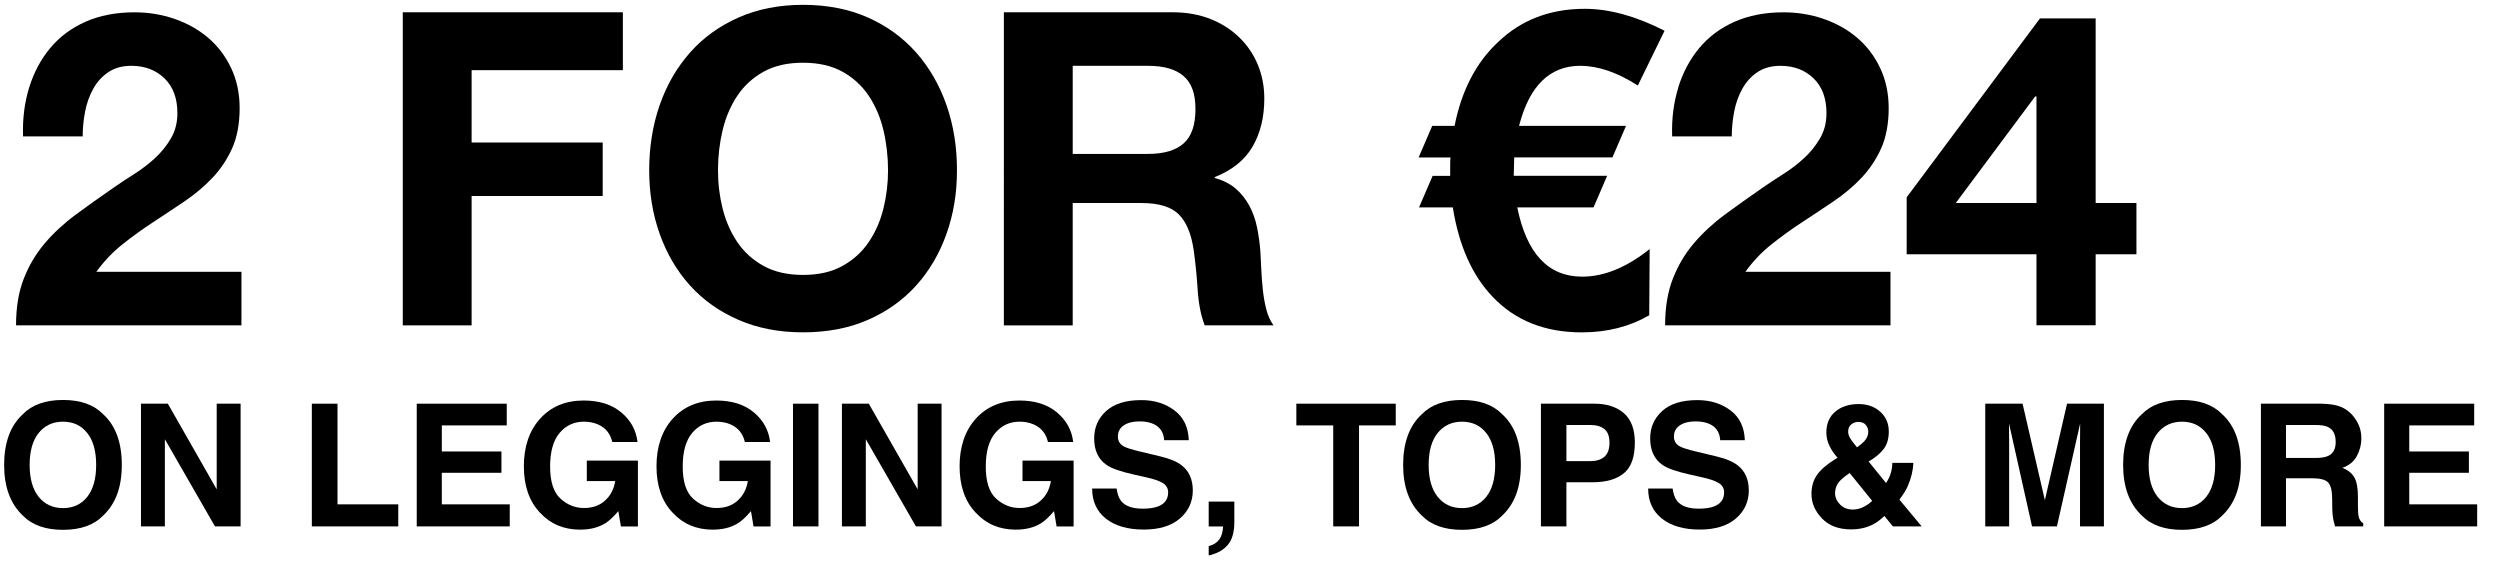 <?xml version="1.0" encoding="UTF-8"?>
<svg id="UK" xmlns="http://www.w3.org/2000/svg" viewBox="0 0 678 153">
  <g>
    <path d="M7.91,23.73c1.27-4.08,3.17-7.65,5.71-10.7,2.54-3.05,5.73-5.43,9.57-7.13,3.84-1.7,8.26-2.56,13.26-2.56,3.8,0,7.43.59,10.88,1.78,3.45,1.19,6.48,2.89,9.1,5.11,2.62,2.22,4.7,4.96,6.24,8.2,1.55,3.25,2.32,6.9,2.32,10.94s-.67,7.81-2.02,10.82c-1.35,3.01-3.13,5.69-5.35,8.03-2.22,2.34-4.74,4.46-7.55,6.36-2.81,1.9-5.65,3.79-8.5,5.65-2.85,1.86-5.63,3.86-8.32,6-2.7,2.14-5.07,4.64-7.13,7.49h39.36v14.51H4.35c0-4.83.69-9.04,2.08-12.6,1.39-3.57,3.27-6.76,5.65-9.57,2.38-2.81,5.17-5.41,8.38-7.79,3.21-2.38,6.6-4.79,10.17-7.25,1.82-1.27,3.76-2.56,5.83-3.86,2.06-1.31,3.94-2.75,5.65-4.34,1.7-1.58,3.13-3.37,4.28-5.35,1.15-1.98,1.72-4.24,1.72-6.78,0-4.04-1.17-7.19-3.51-9.45-2.34-2.26-5.33-3.39-8.98-3.39-2.46,0-4.54.58-6.24,1.72-1.71,1.15-3.07,2.66-4.1,4.52-1.03,1.86-1.77,3.92-2.2,6.18-.44,2.26-.65,4.5-.65,6.72H6.25c-.16-4.76.4-9.17,1.66-13.26Z"/>
    <path d="M168.92,3.33v15.7h-41.02v19.62h35.55v14.51h-35.55v35.08h-18.67V3.33h59.69Z"/>
    <path d="M178.91,28.48c1.9-5.43,4.64-10.17,8.21-14.21s7.95-7.21,13.14-9.51c5.19-2.3,11.04-3.45,17.54-3.45s12.44,1.15,17.6,3.45c5.15,2.3,9.51,5.47,13.08,9.51s6.3,8.78,8.2,14.21c1.9,5.43,2.85,11.32,2.85,17.66s-.95,11.95-2.85,17.3c-1.9,5.35-4.64,10.01-8.2,13.97-3.57,3.96-7.93,7.08-13.08,9.33-5.15,2.26-11.02,3.39-17.6,3.39s-12.35-1.13-17.54-3.39c-5.19-2.26-9.57-5.37-13.14-9.33-3.57-3.96-6.3-8.62-8.21-13.97s-2.85-11.12-2.85-17.3.95-12.23,2.85-17.66ZM195.97,56.54c.83,3.37,2.16,6.4,3.98,9.1,1.82,2.7,4.2,4.86,7.13,6.48,2.93,1.62,6.5,2.44,10.7,2.44s7.77-.81,10.7-2.44c2.93-1.62,5.31-3.79,7.13-6.48,1.82-2.69,3.15-5.73,3.98-9.1.83-3.37,1.25-6.84,1.25-10.4s-.42-7.33-1.25-10.82c-.83-3.49-2.16-6.6-3.98-9.33-1.82-2.74-4.2-4.91-7.13-6.54-2.93-1.62-6.5-2.44-10.7-2.44s-7.77.81-10.7,2.44c-2.93,1.63-5.31,3.8-7.13,6.54-1.83,2.74-3.15,5.85-3.98,9.33s-1.25,7.1-1.25,10.82.42,7.04,1.25,10.4Z"/>
    <path d="M318.03,3.33c3.81,0,7.23.62,10.29,1.84,3.05,1.23,5.67,2.91,7.85,5.05,2.18,2.14,3.84,4.62,4.99,7.43,1.15,2.81,1.72,5.85,1.72,9.1,0,5-1.05,9.32-3.15,12.96-2.1,3.65-5.53,6.42-10.29,8.32v.24c2.3.63,4.2,1.61,5.71,2.91,1.5,1.31,2.73,2.85,3.69,4.64s1.64,3.75,2.08,5.89c.43,2.14.73,4.28.89,6.42.08,1.35.16,2.93.24,4.76.08,1.82.22,3.69.42,5.59.2,1.9.51,3.71.95,5.41.43,1.71,1.09,3.15,1.96,4.34h-18.67c-1.03-2.69-1.66-5.91-1.9-9.63-.24-3.72-.59-7.29-1.07-10.7-.64-4.44-1.98-7.69-4.04-9.75-2.06-2.06-5.43-3.09-10.11-3.09h-18.67v33.18h-18.67V3.33h45.78ZM311.37,41.74c4.28,0,7.49-.95,9.63-2.85,2.14-1.9,3.21-4.99,3.21-9.27s-1.07-7.11-3.21-8.98c-2.14-1.86-5.35-2.79-9.63-2.79h-20.45v23.9h20.45Z"/>
    <path d="M428.62,17.84c-8.32,0-13.87,5.43-16.65,16.29h29.01l-3.69,8.56h-26.64l-.12,4.99h25.33l-3.69,8.56h-20.69c2.54,12.53,8.4,18.79,17.6,18.79,5.95,0,12.05-2.5,18.31-7.49l-.12,17.96c-5.31,3.09-11.42,4.64-18.31,4.64-9.99,0-18.04-3.21-24.14-9.63-5.55-5.79-9.16-13.87-10.82-24.26h-9.16l3.69-8.56h4.76v-3.09c0-1.11.04-1.74.12-1.9h-8.68l3.69-8.56h6.06c1.9-9.59,5.83-17.16,11.77-22.71,6.26-6.02,14.11-9.04,23.54-9.04,6.66,0,13.87,1.98,21.64,5.95l-7.25,14.86c-5.55-3.57-10.74-5.35-15.58-5.35Z"/>
    <path d="M455.13,23.73c1.27-4.08,3.17-7.65,5.71-10.7,2.54-3.05,5.73-5.43,9.57-7.13,3.84-1.7,8.26-2.56,13.26-2.56,3.8,0,7.43.59,10.88,1.78,3.45,1.19,6.48,2.89,9.1,5.11,2.62,2.22,4.7,4.96,6.24,8.2,1.55,3.25,2.32,6.9,2.32,10.94s-.67,7.81-2.02,10.82c-1.35,3.01-3.13,5.69-5.35,8.03-2.22,2.34-4.74,4.46-7.55,6.36-2.82,1.9-5.65,3.79-8.5,5.65-2.85,1.86-5.63,3.86-8.32,6-2.7,2.14-5.07,4.64-7.13,7.49h39.36v14.51h-61.12c0-4.83.69-9.04,2.08-12.6,1.39-3.57,3.27-6.76,5.65-9.57,2.38-2.81,5.17-5.41,8.38-7.79,3.21-2.38,6.6-4.79,10.17-7.25,1.82-1.27,3.76-2.56,5.83-3.86,2.06-1.31,3.94-2.75,5.65-4.34,1.7-1.58,3.13-3.37,4.28-5.35,1.15-1.98,1.72-4.24,1.72-6.78,0-4.04-1.17-7.19-3.51-9.45-2.34-2.26-5.33-3.39-8.98-3.39-2.46,0-4.54.58-6.24,1.72-1.71,1.15-3.07,2.66-4.1,4.52-1.03,1.86-1.77,3.92-2.2,6.18-.44,2.26-.65,4.5-.65,6.72h-16.17c-.16-4.76.4-9.17,1.67-13.26Z"/>
    <path d="M517.09,68.97v-15.46l36.15-48.52h15.1v50.06h11.06v13.91h-11.06v19.26h-16.05v-19.26h-35.2ZM551.93,26.16l-21.52,28.89h21.88v-28.89h-.36Z"/>
  </g>
  <g>
    <path d="M17.09,143.69c-4.76,0-8.39-1.29-10.91-3.88-3.37-3.18-5.06-7.75-5.06-13.73s1.69-10.67,5.06-13.73c2.51-2.59,6.15-3.88,10.91-3.88s8.39,1.29,10.9,3.88c3.36,3.06,5.04,7.63,5.04,13.73s-1.68,10.55-5.04,13.73c-2.51,2.59-6.15,3.88-10.9,3.88ZM23.66,134.75c1.61-2.03,2.42-4.92,2.42-8.67s-.81-6.62-2.43-8.66c-1.62-2.04-3.8-3.06-6.56-3.06s-4.95,1.02-6.59,3.05-2.46,4.92-2.46,8.67.82,6.64,2.46,8.67c1.64,2.03,3.84,3.05,6.59,3.05s4.94-1.02,6.57-3.05Z"/>
    <path d="M65.25,142.76h-6.95l-13.59-23.64v23.64h-6.48v-33.28h7.29l13.25,23.23v-23.23h6.48v33.28Z"/>
    <path d="M84.58,109.48h6.95v27.3h16.48v5.98h-23.44v-33.28Z"/>
    <path d="M135.99,128.22h-16.17v8.56h18.42v5.98h-25.22v-33.28h24.41v5.89h-17.61v7.07h16.17v5.78Z"/>
    <path d="M164.08,141.95c-1.84,1.13-4.09,1.69-6.77,1.69-4.41,0-8.02-1.53-10.84-4.58-2.93-3.07-4.4-7.27-4.4-12.6s1.48-9.71,4.45-12.96c2.96-3.25,6.89-4.88,11.76-4.88,4.23,0,7.63,1.07,10.2,3.22,2.57,2.14,4.04,4.82,4.41,8.03h-6.84c-.53-2.27-1.81-3.86-3.86-4.76-1.14-.5-2.42-.75-3.82-.75-2.68,0-4.88,1.01-6.6,3.04-1.72,2.03-2.58,5.07-2.58,9.13s.93,6.99,2.8,8.69c1.87,1.7,3.99,2.55,6.37,2.55s4.24-.67,5.73-2.02c1.49-1.35,2.41-3.11,2.75-5.29h-7.7v-5.55h13.86v17.86h-4.61l-.7-4.15c-1.34,1.58-2.54,2.69-3.61,3.34Z"/>
    <path d="M200.05,141.95c-1.84,1.13-4.09,1.69-6.77,1.69-4.41,0-8.02-1.53-10.84-4.58-2.93-3.07-4.4-7.27-4.4-12.6s1.48-9.71,4.45-12.96c2.96-3.25,6.89-4.88,11.76-4.88,4.23,0,7.63,1.07,10.19,3.22s4.04,4.82,4.41,8.03h-6.84c-.53-2.27-1.81-3.86-3.86-4.76-1.14-.5-2.42-.75-3.82-.75-2.68,0-4.88,1.01-6.6,3.04-1.72,2.03-2.58,5.07-2.58,9.13s.93,6.99,2.8,8.69c1.87,1.7,3.99,2.55,6.37,2.55s4.25-.67,5.74-2.02c1.49-1.35,2.41-3.11,2.75-5.29h-7.7v-5.55h13.86v17.86h-4.61l-.7-4.15c-1.34,1.58-2.54,2.69-3.61,3.34Z"/>
    <path d="M215.06,109.48h6.91v33.28h-6.91v-33.28Z"/>
    <path d="M255.36,142.76h-6.96l-13.59-23.64v23.64h-6.48v-33.28h7.29l13.25,23.23v-23.23h6.48v33.28Z"/>
    <path d="M282.25,141.95c-1.84,1.13-4.1,1.69-6.77,1.69-4.41,0-8.02-1.53-10.84-4.58-2.94-3.07-4.4-7.27-4.4-12.6s1.48-9.71,4.45-12.96c2.96-3.25,6.89-4.88,11.76-4.88,4.23,0,7.63,1.07,10.19,3.22s4.04,4.82,4.41,8.03h-6.84c-.53-2.27-1.81-3.86-3.86-4.76-1.14-.5-2.42-.75-3.82-.75-2.68,0-4.88,1.01-6.6,3.04-1.72,2.03-2.59,5.07-2.59,9.13s.93,6.99,2.8,8.69,3.99,2.55,6.37,2.55,4.25-.67,5.74-2.02c1.49-1.35,2.41-3.11,2.75-5.29h-7.7v-5.55h13.86v17.86h-4.61l-.7-4.15c-1.34,1.58-2.54,2.69-3.61,3.34Z"/>
    <path d="M309.89,137.95c1.64,0,2.97-.18,4-.54,1.94-.69,2.91-1.98,2.91-3.86,0-1.1-.48-1.95-1.45-2.55-.96-.59-2.48-1.11-4.54-1.56l-3.52-.79c-3.46-.78-5.86-1.63-7.18-2.55-2.24-1.54-3.37-3.94-3.37-7.2,0-2.98,1.08-5.46,3.25-7.43,2.17-1.97,5.35-2.96,9.55-2.96,3.51,0,6.5.93,8.97,2.79,2.48,1.86,3.77,4.56,3.89,8.09h-6.68c-.12-2-.99-3.42-2.62-4.27-1.08-.56-2.43-.84-4.04-.84-1.79,0-3.22.36-4.29,1.08-1.07.72-1.6,1.73-1.6,3.03,0,1.19.53,2.08,1.58,2.66.68.39,2.12.85,4.34,1.38l5.73,1.38c2.51.6,4.41,1.41,5.69,2.42,1.99,1.57,2.98,3.83,2.98,6.8s-1.16,5.57-3.49,7.58-5.61,3.01-9.86,3.01-7.74-.99-10.23-2.97c-2.48-1.98-3.72-4.7-3.72-8.16h6.64c.21,1.52.62,2.66,1.24,3.41,1.13,1.37,3.06,2.05,5.8,2.05Z"/>
    <path d="M334.34,145.06c-.27,1.11-.78,2.08-1.51,2.89-.8.87-1.74,1.53-2.81,1.98-1.08.44-1.82.67-2.22.67v-2.48c1.29-.36,2.25-.96,2.86-1.81.61-.84.96-2.02,1.05-3.54h-3.91v-6.73h6.95v5.83c0,1.02-.13,2.09-.41,3.21Z"/>
    <path d="M378.53,109.48v5.89h-9.96v27.39h-7v-27.39h-10v-5.89h26.96Z"/>
    <path d="M396.5,143.69c-4.76,0-8.39-1.29-10.91-3.88-3.37-3.18-5.06-7.75-5.06-13.73s1.69-10.67,5.06-13.73c2.51-2.59,6.15-3.88,10.91-3.88s8.39,1.29,10.91,3.88c3.36,3.06,5.04,7.63,5.04,13.73s-1.68,10.55-5.04,13.73c-2.51,2.59-6.15,3.88-10.91,3.88ZM403.07,134.75c1.61-2.03,2.42-4.92,2.42-8.67s-.81-6.62-2.43-8.66c-1.62-2.04-3.8-3.06-6.56-3.06s-4.95,1.02-6.59,3.05-2.46,4.92-2.46,8.67.82,6.64,2.46,8.67c1.64,2.03,3.84,3.05,6.59,3.05s4.94-1.02,6.57-3.05Z"/>
    <path d="M431.88,130.79h-7.07v11.97h-6.91v-33.28h14.5c3.34,0,6.01.86,7.99,2.57,1.99,1.72,2.98,4.37,2.98,7.97,0,3.93-.99,6.71-2.98,8.33-1.99,1.63-4.82,2.44-8.51,2.44ZM435.13,123.86c.9-.8,1.36-2.06,1.36-3.79s-.46-2.96-1.37-3.7c-.91-.74-2.19-1.11-3.83-1.11h-6.48v9.8h6.48c1.64,0,2.92-.4,3.84-1.2Z"/>
    <path d="M460.67,137.95c1.64,0,2.97-.18,4-.54,1.94-.69,2.91-1.98,2.91-3.86,0-1.1-.48-1.95-1.45-2.55-.96-.59-2.48-1.11-4.54-1.56l-3.52-.79c-3.46-.78-5.86-1.63-7.18-2.55-2.24-1.54-3.36-3.94-3.36-7.2,0-2.98,1.08-5.46,3.25-7.43,2.17-1.97,5.35-2.96,9.55-2.96,3.51,0,6.5.93,8.98,2.79,2.48,1.86,3.77,4.56,3.89,8.09h-6.68c-.12-2-.99-3.42-2.62-4.27-1.08-.56-2.43-.84-4.04-.84-1.79,0-3.22.36-4.29,1.08-1.07.72-1.6,1.73-1.6,3.03,0,1.19.53,2.08,1.58,2.66.68.39,2.12.85,4.33,1.38l5.73,1.38c2.51.6,4.41,1.41,5.69,2.42,1.99,1.57,2.98,3.83,2.98,6.8s-1.16,5.57-3.49,7.58c-2.33,2.01-5.61,3.01-9.85,3.01s-7.75-.99-10.23-2.97c-2.48-1.98-3.73-4.7-3.73-8.16h6.64c.21,1.52.62,2.66,1.24,3.41,1.13,1.37,3.06,2.05,5.8,2.05Z"/>
    <path d="M502.01,143.57c-3.37,0-6.01-.99-7.9-2.98-1.9-1.99-2.84-4.19-2.84-6.62,0-2,.5-3.72,1.49-5.15.99-1.43,2.62-2.84,4.88-4.25l.7-.43c-.96-1.08-1.71-2.19-2.24-3.32-.53-1.13-.79-2.3-.79-3.52,0-2.42.81-4.32,2.44-5.68s3.73-2.04,6.32-2.04c2.36,0,4.32.7,5.86,2.09s2.31,3.17,2.31,5.34c0,1.96-.46,3.54-1.39,4.76-.93,1.22-2.28,2.35-4.08,3.39l4.72,5.83c.54-.78.96-1.63,1.25-2.55.29-.92.45-1.89.46-2.91h5.71c-.09,2.02-.57,4.06-1.45,6.12-.48,1.16-1.26,2.44-2.35,3.84l6.05,7.27h-7.81l-2.3-2.82c-1.11,1.04-2.15,1.81-3.12,2.3-1.72.89-3.7,1.33-5.94,1.33ZM501.65,128.27c-1.61,1.07-2.68,2.01-3.2,2.82s-.78,1.71-.78,2.69c0,1.1.45,2.11,1.34,3.03.9.92,2.04,1.38,3.44,1.38,1.05,0,2.05-.25,2.99-.73.94-.49,1.71-1.03,2.29-1.64l-6.1-7.54ZM501.22,117.09c0,.6.21,1.23.63,1.9.27.44.86,1.21,1.76,2.33.9-.63,1.55-1.17,1.94-1.6.75-.81,1.13-1.69,1.13-2.64,0-.69-.23-1.31-.68-1.85-.45-.54-1.14-.81-2.05-.81-.57,0-1.11.16-1.6.47-.75.47-1.13,1.2-1.13,2.21Z"/>
    <path d="M544.88,142.76h-6.48v-33.28h10.12l6.05,26.17,6.01-26.17h10v33.28h-6.48v-22.51c0-.65,0-1.55.02-2.72.01-1.17.02-2.07.02-2.7l-6.3,27.93h-6.75l-6.25-27.93c0,.63,0,1.53.02,2.7.01,1.17.02,2.07.02,2.72v22.51Z"/>
    <path d="M591.76,143.69c-4.76,0-8.39-1.29-10.91-3.88-3.37-3.18-5.06-7.75-5.06-13.73s1.69-10.67,5.06-13.73c2.51-2.59,6.15-3.88,10.91-3.88s8.39,1.29,10.91,3.88c3.36,3.06,5.04,7.63,5.04,13.73s-1.68,10.55-5.04,13.73c-2.51,2.59-6.15,3.88-10.91,3.88ZM598.33,134.75c1.61-2.03,2.42-4.92,2.42-8.67s-.81-6.62-2.43-8.66c-1.62-2.04-3.8-3.06-6.56-3.06s-4.95,1.02-6.59,3.05-2.46,4.92-2.46,8.67.82,6.64,2.46,8.67c1.64,2.03,3.84,3.05,6.59,3.05s4.94-1.02,6.57-3.05Z"/>
    <path d="M627.14,129.71h-7.18v13.05h-6.8v-33.28h16.32c2.33.04,4.13.33,5.38.86,1.26.53,2.32,1.3,3.19,2.33.72.84,1.29,1.78,1.72,2.8.42,1.02.63,2.19.63,3.5,0,1.58-.4,3.13-1.2,4.66-.8,1.53-2.11,2.61-3.95,3.24,1.54.62,2.62,1.49,3.26,2.63s.96,2.87.96,5.2v2.24c0,1.52.06,2.55.18,3.09.18.86.6,1.49,1.26,1.9v.83h-7.65c-.21-.74-.36-1.33-.45-1.78-.18-.93-.28-1.89-.29-2.87l-.04-3.09c-.03-2.12-.42-3.54-1.16-4.25-.75-.71-2.14-1.06-4.19-1.06ZM631.36,123.66c1.38-.63,2.08-1.88,2.08-3.75,0-2.02-.67-3.37-2.01-4.06-.75-.39-1.88-.59-3.39-.59h-8.08v8.94h7.88c1.57,0,2.74-.18,3.52-.54Z"/>
    <path d="M669.56,128.22h-16.17v8.56h18.42v5.98h-25.22v-33.28h24.41v5.89h-17.61v7.07h16.17v5.78Z"/>
  </g>
</svg>